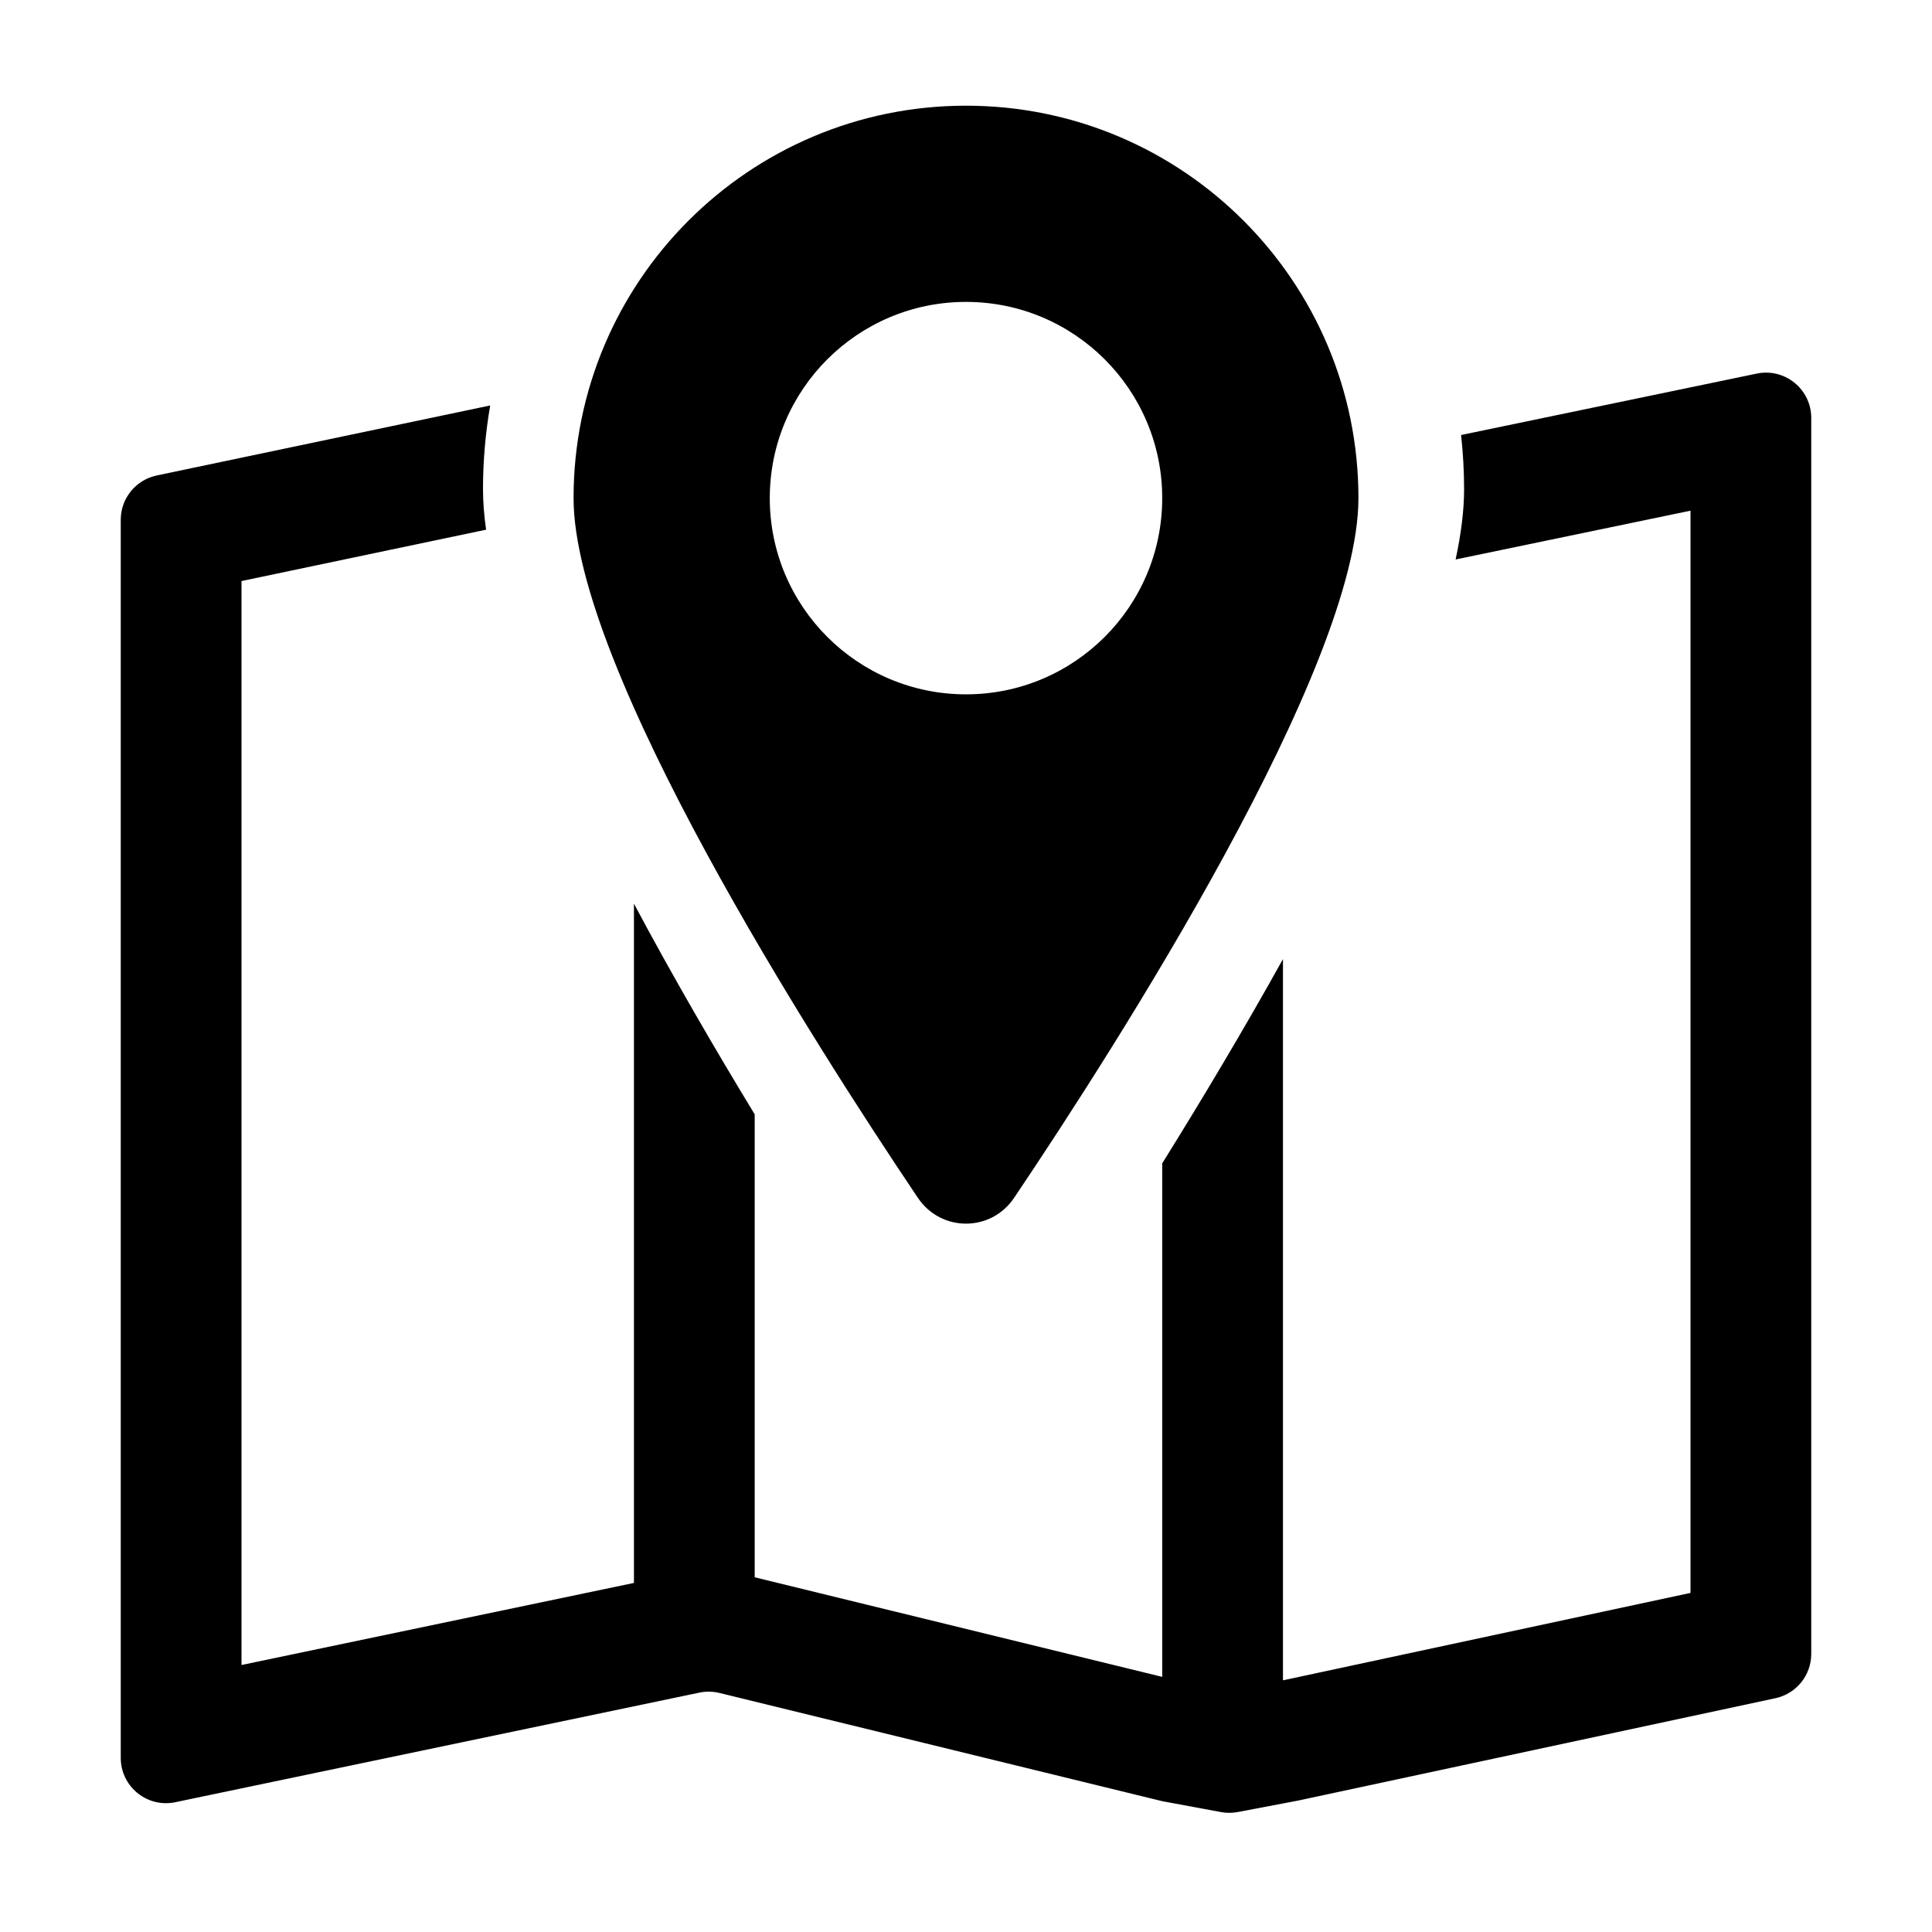 <svg width="128" height="128" viewBox="0 0 128 128" fill="none" xmlns="http://www.w3.org/2000/svg">
<path d="M116.39 24.751C118.252 24.364 120 25.786 120 27.689V109.576C120 110.99 119.012 112.213 117.629 112.51L86 119.294L82.001 120.053L81.726 120.092C81.541 120.109 81.355 120.11 81.171 120.093L80.895 120.055L77 119.333L47.661 112.162C47.226 112.056 46.772 112.049 46.334 112.141L11.614 119.401L11.44 119.433C9.643 119.701 8 118.309 8 116.465V34.437C8 33.017 8.995 31.793 10.384 31.501L32.477 26.863C32.164 28.668 32 30.523 32 32.416C32 33.25 32.071 34.145 32.205 35.093L16 38.496V110.311L42 104.873V59.869C44.529 64.617 47.297 69.384 50 73.827V104.499L77 111.097V77.076C79.627 72.855 82.392 68.233 85 63.542V111.326L112 105.534V33.834L96.439 37.066C96.802 35.371 97 33.809 97 32.416C97 31.201 96.93 30.002 96.8 28.821L116.39 24.751Z" fill="black"/>
<path fill-rule="evenodd" clip-rule="evenodd" d="M64 7.002C78.359 7.002 90 18.642 90 33.002C90 44.219 74.135 69.032 67.19 79.356C65.653 81.641 62.347 81.641 60.81 79.356C53.865 69.032 38 44.219 38 33.002C38 18.642 49.641 7.002 64 7.002ZM64 20.002C56.82 20.002 51 25.822 51 33.002C51 40.182 56.82 46.002 64 46.002C71.18 46.002 77 40.182 77 33.002C77 25.822 71.18 20.002 64 20.002Z" fill="black"/>
</svg>
